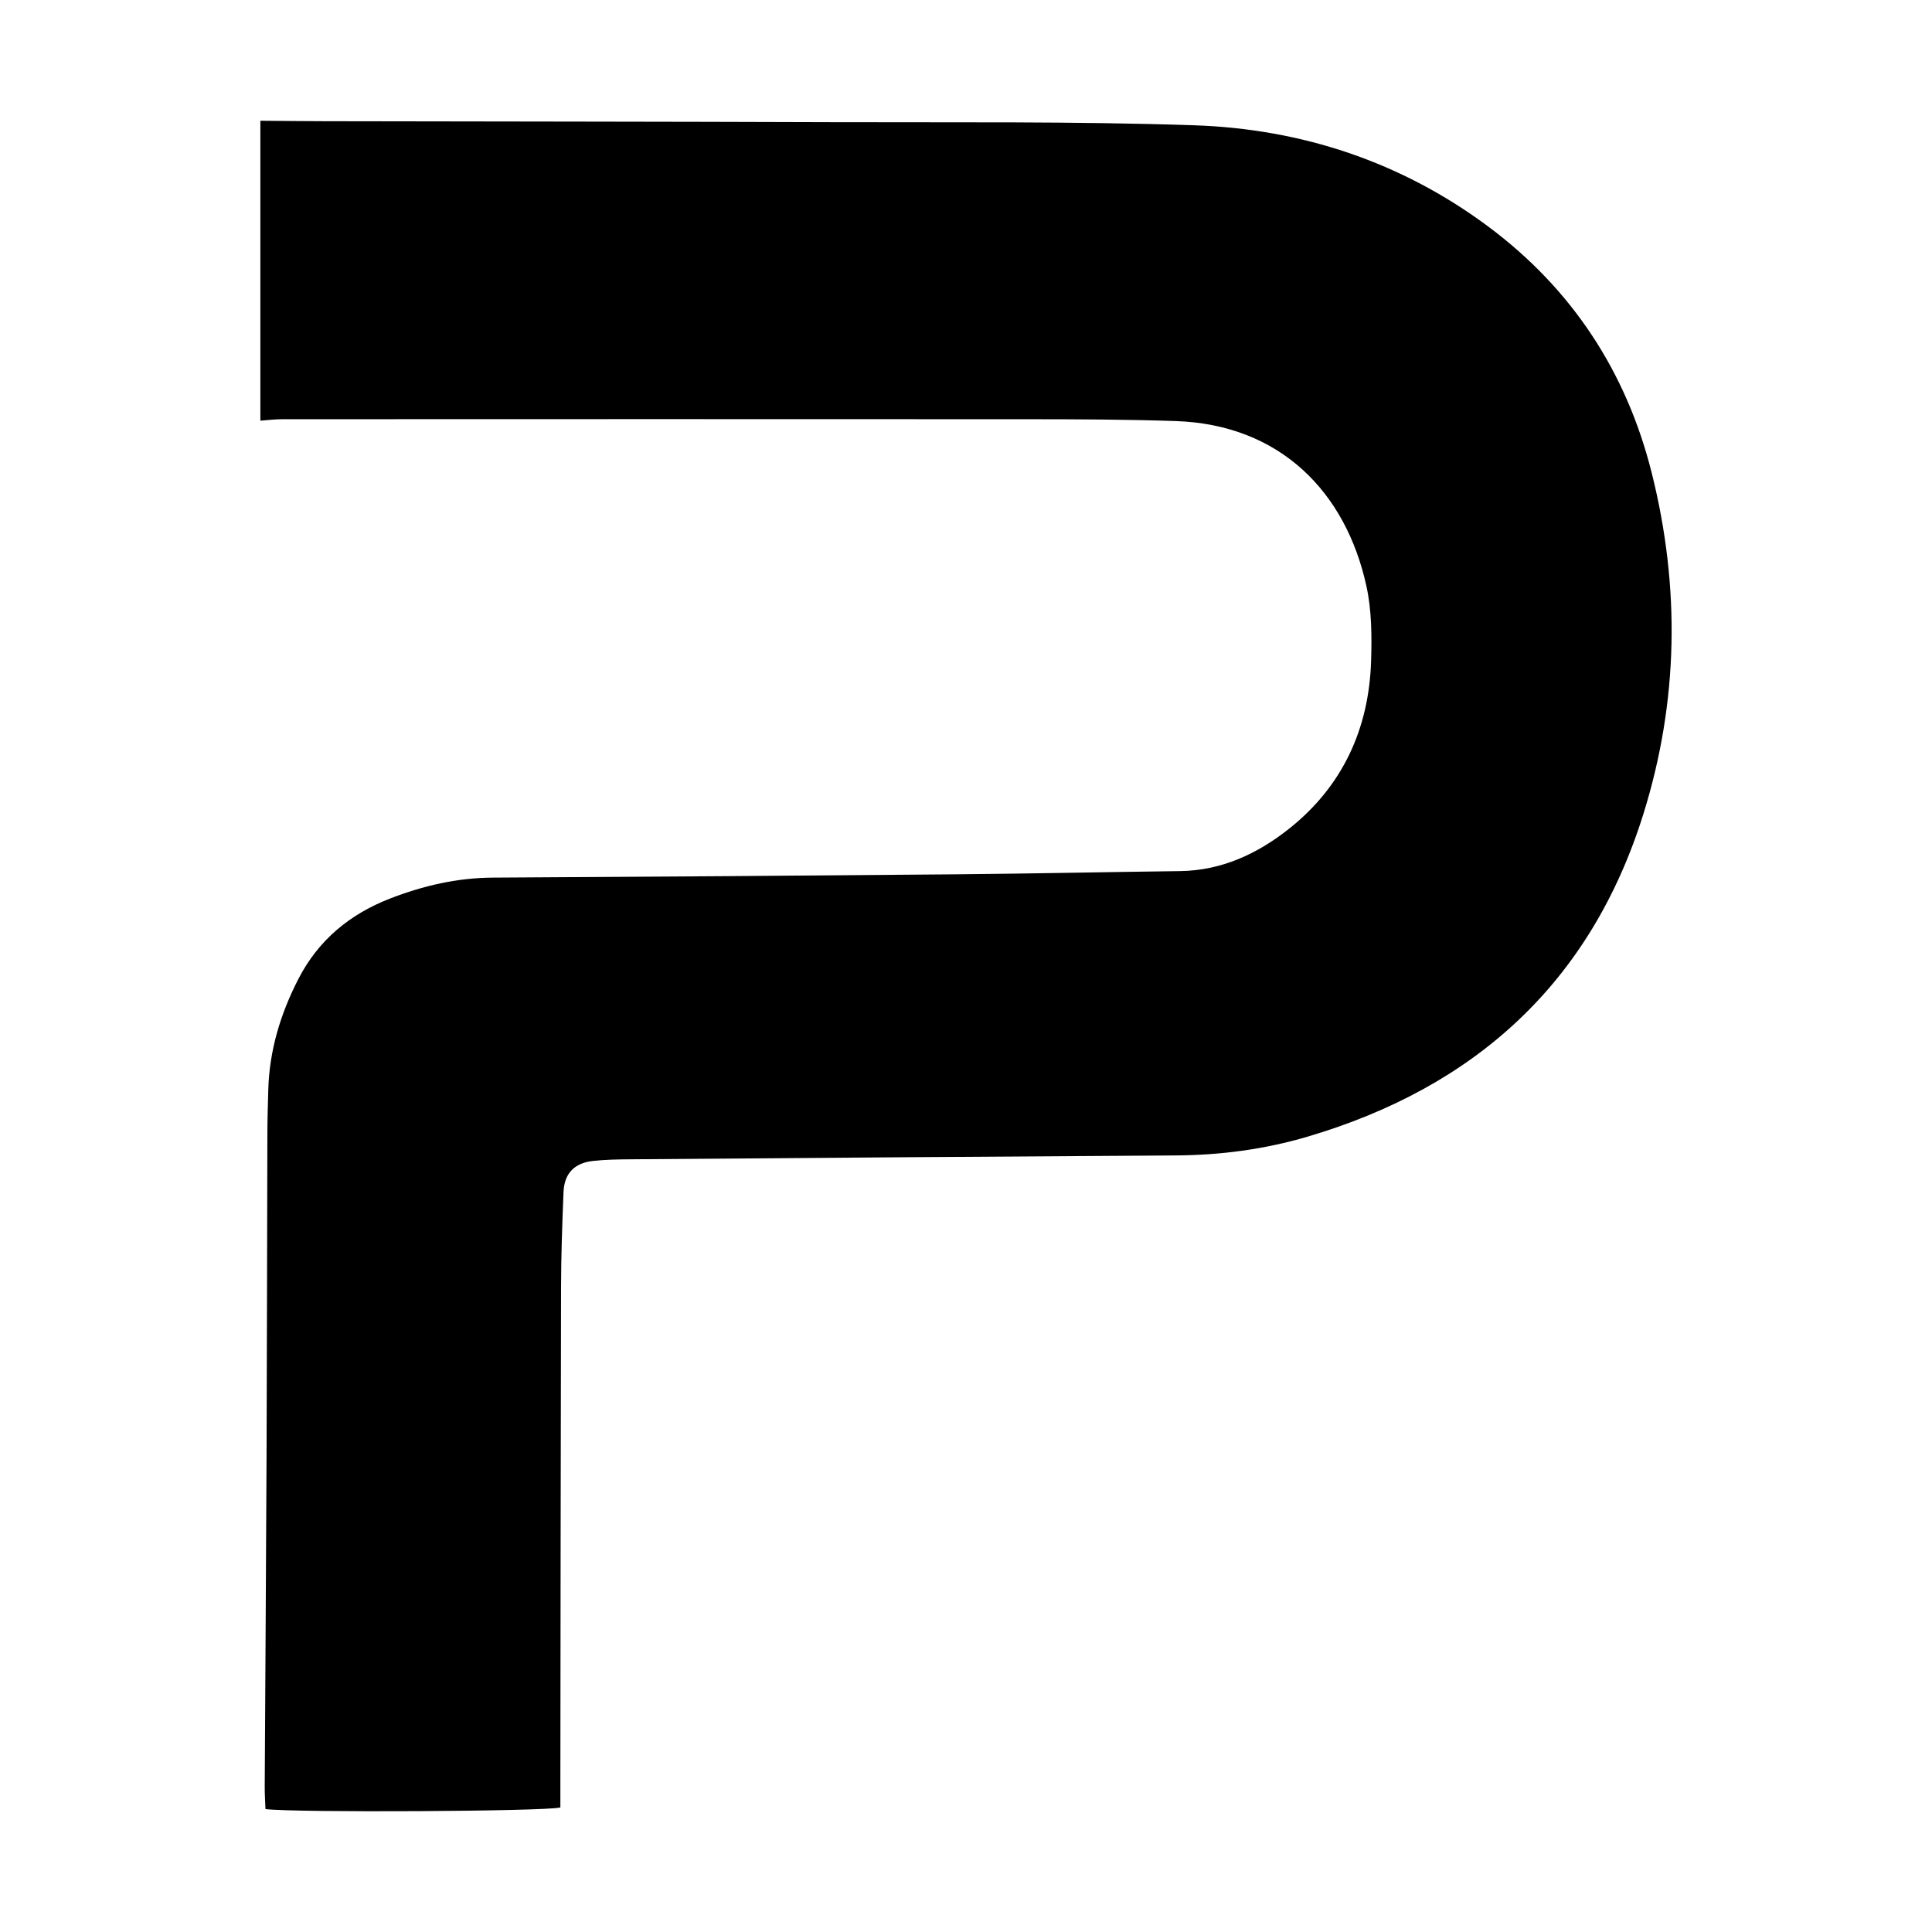 <svg width="512" height="512" viewBox="0 0 512 512" fill="none" xmlns="http://www.w3.org/2000/svg">
<path d="M69.014 32C74.664 32.043 80.309 32.109 85.958 32.124C130.831 32.209 175.704 32.224 220.577 32.381C252.534 32.49 284.511 32.133 316.439 33.199C344.939 34.151 371.384 42.894 394.42 60.051C416.543 76.527 430.995 98.477 437.719 125.309C445.309 155.597 444.833 185.828 435.541 215.635C421.574 260.41 390.901 288.156 346.408 301.258C335.062 304.599 323.415 306.132 311.55 306.203C263.453 306.484 215.351 306.86 167.254 307.226C163.868 307.25 160.463 307.293 157.105 307.669C152.184 308.216 149.539 310.996 149.34 315.921C148.993 324.307 148.707 332.703 148.683 341.098C148.574 385.178 148.555 429.258 148.503 473.338C148.503 475.256 148.503 477.169 148.503 478.992C144.798 480.044 78.497 480.405 70.355 479.43C70.289 477.516 70.141 475.494 70.156 473.476C70.308 444.088 70.522 414.704 70.641 385.321C70.755 356.913 70.779 328.505 70.859 300.092C70.869 296.38 70.997 292.668 71.092 288.956C71.359 278.423 74.336 268.61 79.134 259.325C84.413 249.107 92.716 242.263 103.344 238.132C112.133 234.715 121.163 232.63 130.674 232.578C171.51 232.354 212.341 232.069 253.176 231.702C273.026 231.526 292.871 231.107 312.716 230.85C323.72 230.707 333.198 226.281 341.524 219.695C355.791 208.41 362.801 193.171 363.357 175.12C363.562 168.538 363.514 161.737 362.121 155.355C356.671 130.392 339.275 112.507 311.541 111.584C298.639 111.156 285.723 111.108 272.817 111.098C206.796 111.056 140.78 111.075 74.759 111.098C72.838 111.098 70.921 111.346 69 111.479V32H69.014Z" fill="black"></path>
<style>@media (prefers-color-scheme: dark) { path { fill: white } }</style>
</svg>
